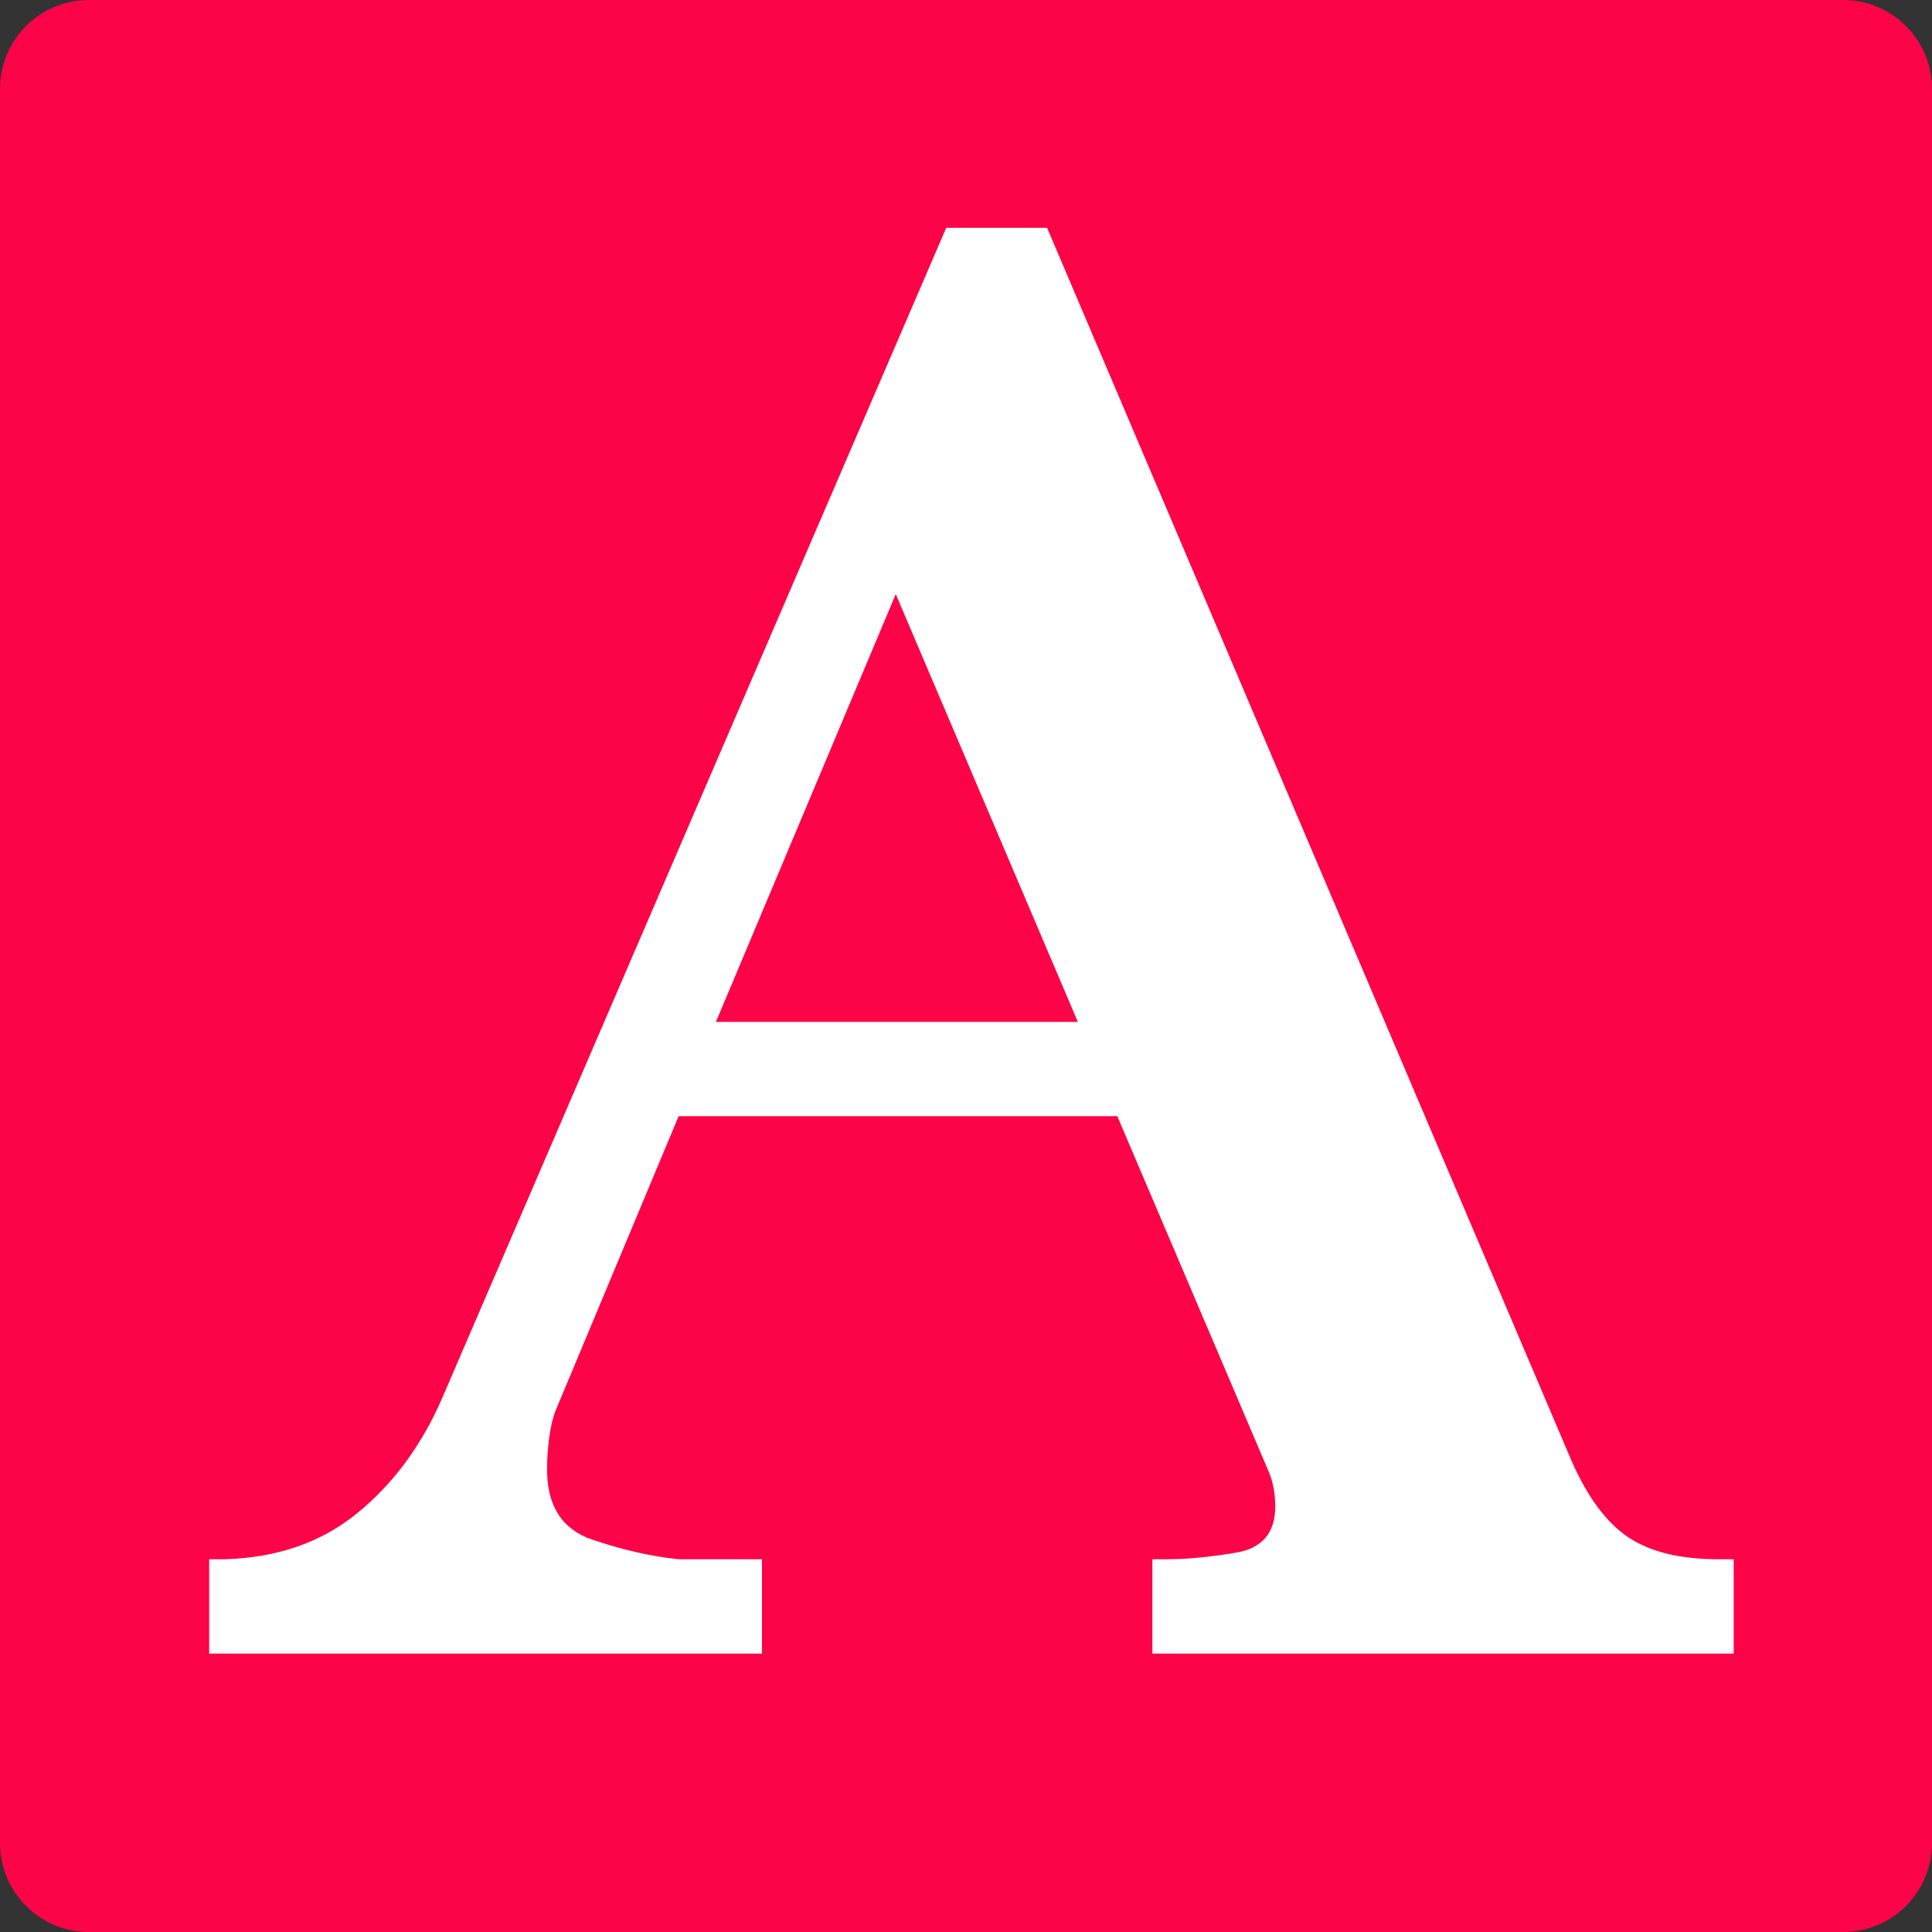 <svg xmlns="http://www.w3.org/2000/svg" xmlns:xlink="http://www.w3.org/1999/xlink" width="500" zoomAndPan="magnify" viewBox="0 0 375 375" height="500" preserveAspectRatio="xMidYMid meet" version="1.0"><rect x="0" y="0" width="375" height="375" fill="#333333" stroke="none"/><defs><g/><clipPath id="9f854f448e"><path d="M 17.25 0 L 357.75 0 C 362.324 0 366.711 1.816 369.949 5.051 C 373.184 8.289 375 12.676 375 17.25 L 375 357.75 C 375 362.324 373.184 366.711 369.949 369.949 C 366.711 373.184 362.324 375 357.75 375 L 17.25 375 C 12.676 375 8.289 373.184 5.051 369.949 C 1.816 366.711 0 362.324 0 357.75 L 0 17.25 C 0 12.676 1.816 8.289 5.051 5.051 C 8.289 1.816 12.676 0 17.25 0 Z M 17.25 0 " clip-rule="nonzero"/></clipPath><clipPath id="453bfb0384"><path d="M 0 0 L 375 0 L 375 375 L 0 375 Z M 0 0 " clip-rule="nonzero"/></clipPath><clipPath id="e52edf5048"><path d="M 17.25 0 L 357.75 0 C 362.324 0 366.711 1.816 369.949 5.051 C 373.184 8.289 375 12.676 375 17.25 L 375 357.75 C 375 362.324 373.184 366.711 369.949 369.949 C 366.711 373.184 362.324 375 357.75 375 L 17.25 375 C 12.676 375 8.289 373.184 5.051 369.949 C 1.816 366.711 0 362.324 0 357.75 L 0 17.25 C 0 12.676 1.816 8.289 5.051 5.051 C 8.289 1.816 12.676 0 17.25 0 Z M 17.25 0 " clip-rule="nonzero"/></clipPath><clipPath id="0e1e120c81"><rect x="0" width="375" y="0" height="375"/></clipPath><clipPath id="fb215237fc"><rect x="0" width="301" y="0" height="375"/></clipPath></defs><g clip-path="url(#9f854f448e)"><g transform="matrix(1, 0, 0, 1, 0, 0)"><g clip-path="url(#0e1e120c81)"><g clip-path="url(#453bfb0384)"><g clip-path="url(#e52edf5048)"><rect x="-82.5" width="540" fill="#fc0447" height="540" y="-82.5" fill-opacity="1"/></g></g></g></g></g><g transform="matrix(1, 0, 0, 1, 39, 0)"><g clip-path="url(#fb215237fc)"><g fill="#ffffff" fill-opacity="1"><g transform="translate(0.758, 320.959)"><g><path d="M 108.141 0 L 0.844 0 L 0.844 -18.312 L 3.828 -18.312 C 14.047 -18.594 22.629 -21.57 29.578 -27.25 C 36.535 -32.926 42.004 -40.305 45.984 -49.391 L 143.906 -276.734 L 163.484 -276.734 L 265.25 -37.469 C 268.363 -30.375 272.051 -25.406 276.312 -22.562 C 280.57 -19.727 286.391 -18.312 293.766 -18.312 L 296.75 -18.312 L 296.75 0 L 183.922 0 L 183.922 -18.312 L 186.906 -18.312 C 190.594 -18.312 194.988 -18.734 200.094 -19.578 C 205.207 -20.43 207.766 -23.414 207.766 -28.531 C 207.766 -31.082 207.336 -33.352 206.484 -35.344 L 177.109 -104.312 L 91.969 -104.312 L 68.125 -47.266 C 67.551 -45.836 67.125 -44.062 66.844 -41.938 C 66.562 -39.812 66.422 -37.754 66.422 -35.766 C 66.422 -28.672 69.328 -24.129 75.141 -22.141 C 80.961 -20.148 86.57 -18.875 91.969 -18.312 C 94.238 -18.312 96.508 -18.312 98.781 -18.312 C 101.051 -18.312 103.176 -18.312 105.156 -18.312 L 108.141 -18.312 Z M 134.109 -205.641 L 99.203 -122.609 L 169.453 -122.609 Z M 134.109 -205.641 "/></g></g></g></g></g></svg>